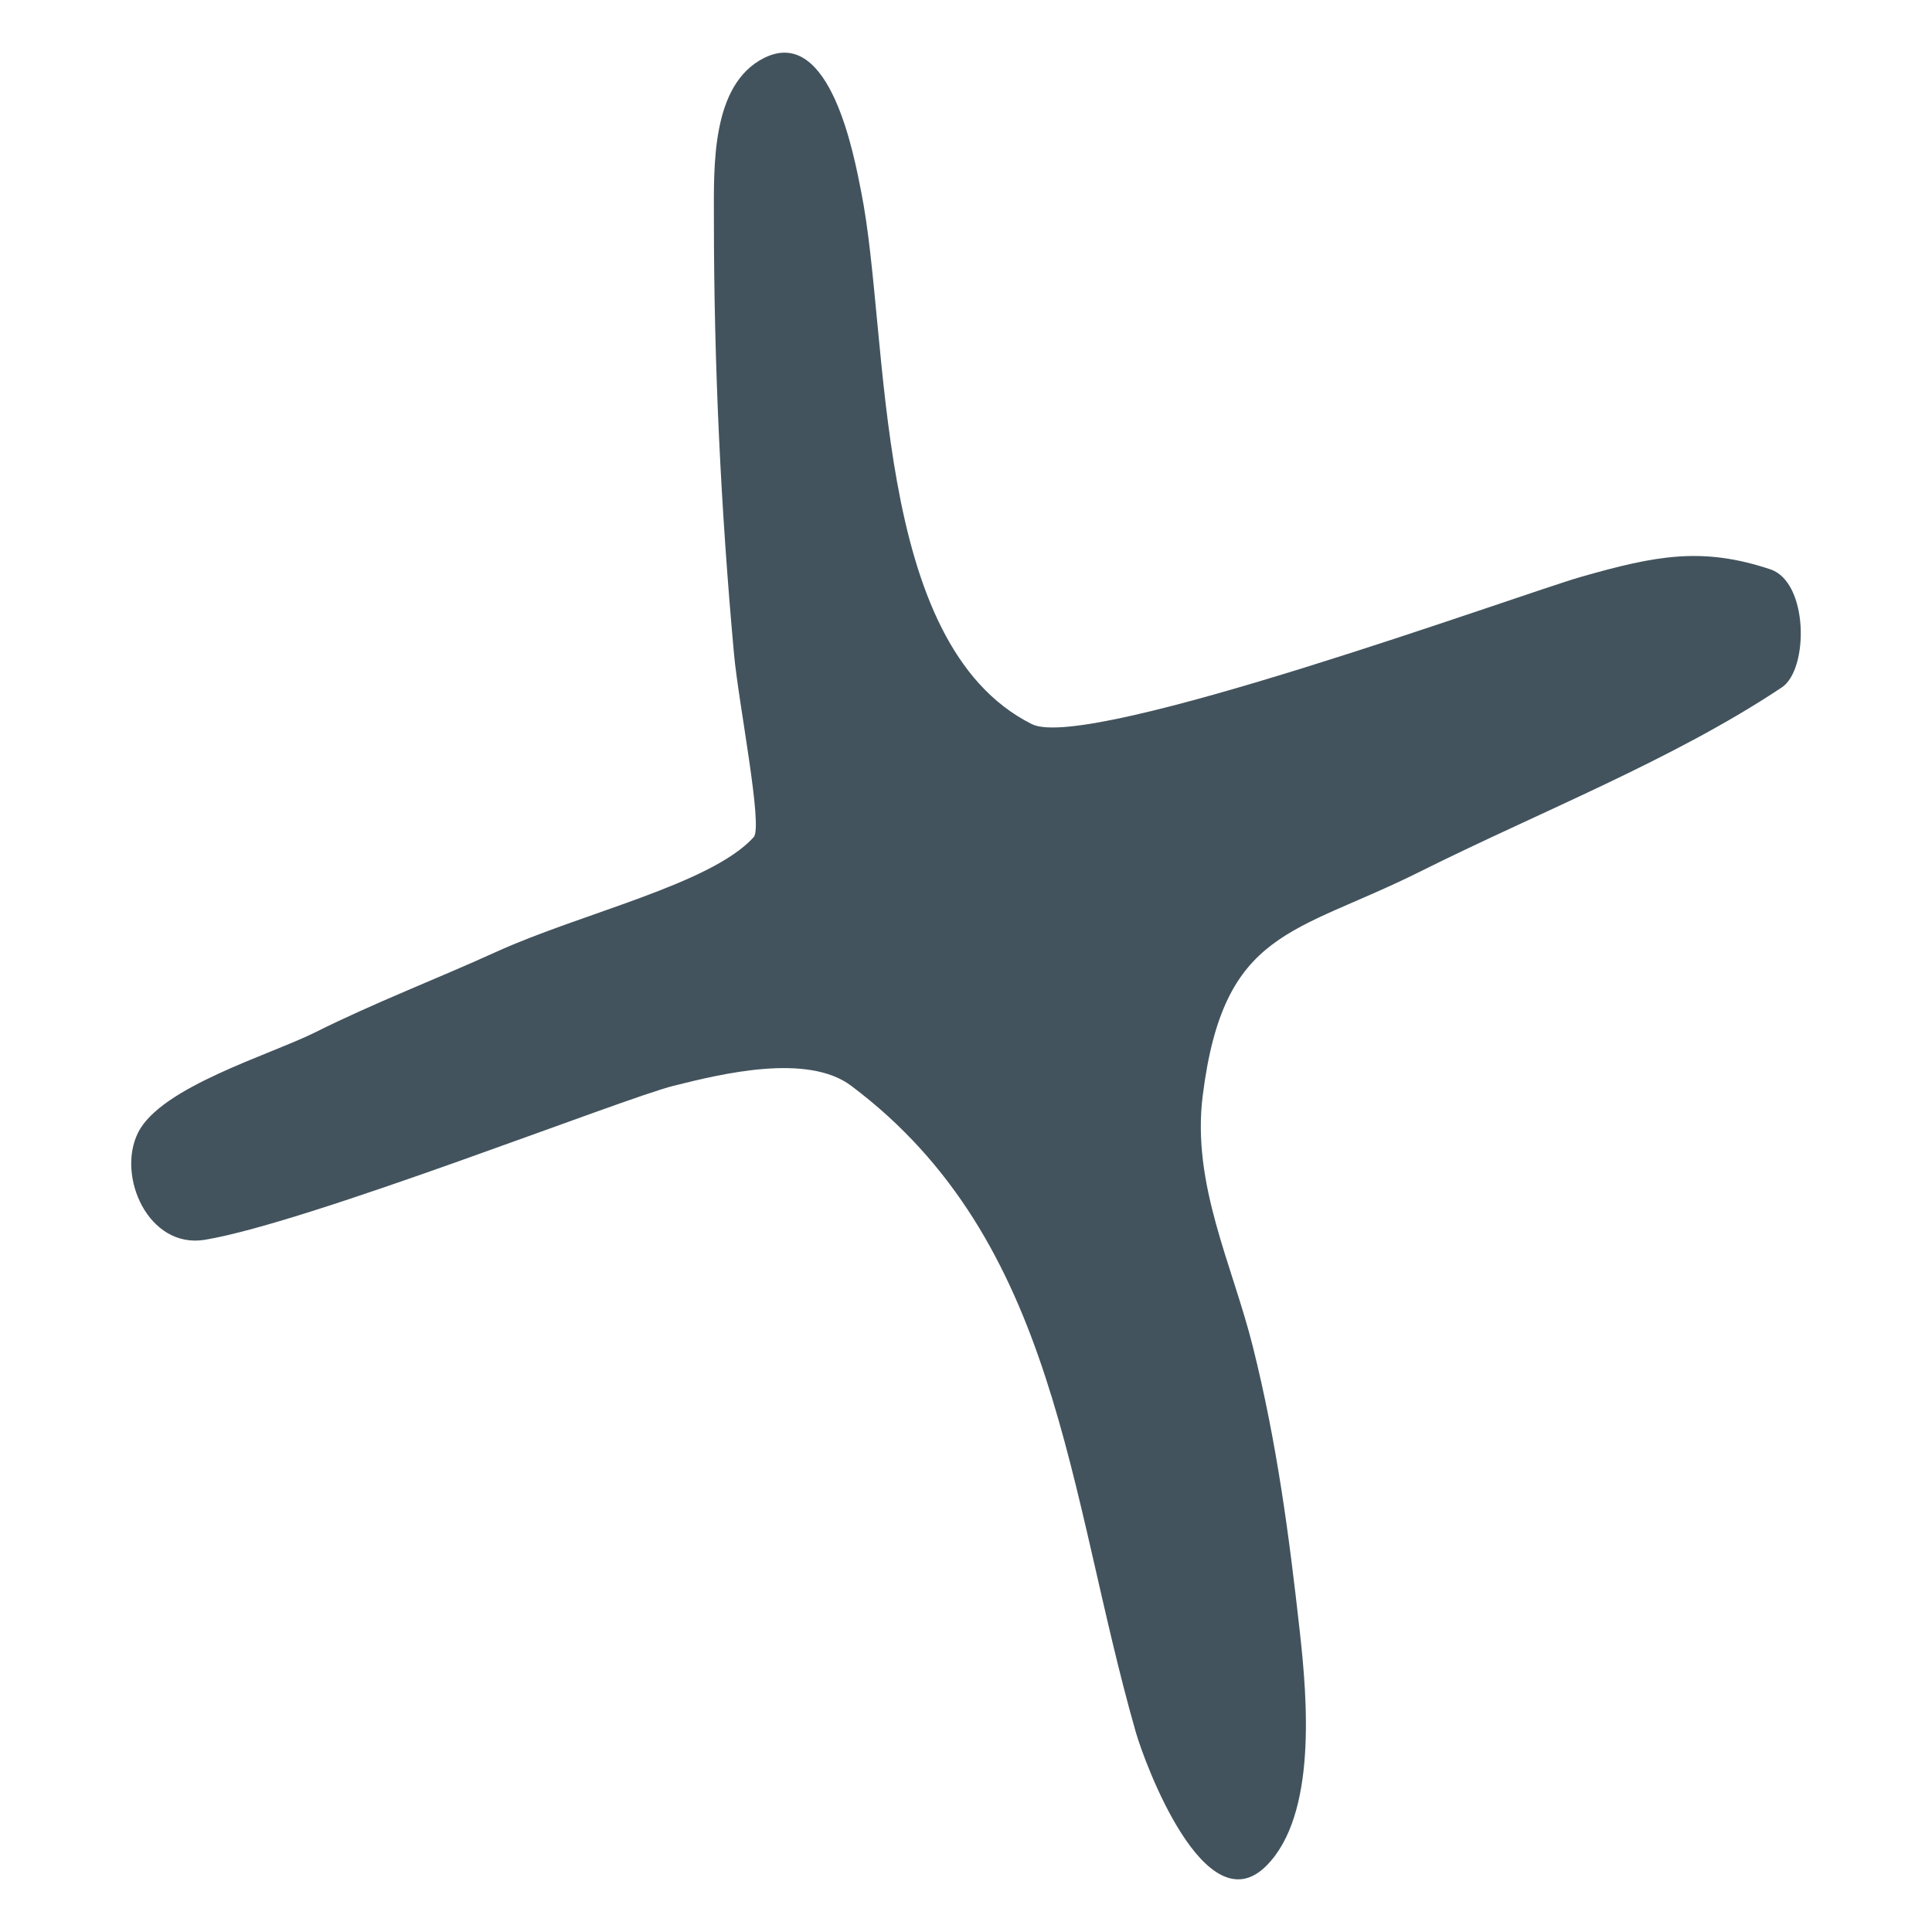 <svg width="95" height="95" viewBox="0 0 95 95" fill="none" xmlns="http://www.w3.org/2000/svg">
<path fill-rule="evenodd" clip-rule="evenodd" d="M37.06 41.165C37.53 40.646 36.312 34.573 36.092 32.153C35.443 25.015 35.104 17.934 35.104 10.752C35.104 8.214 34.954 4.159 37.573 2.85C40.851 1.211 42.017 7.782 42.347 9.434C43.777 16.581 42.829 31.653 50.743 35.609C53.494 36.985 74.748 29.221 77.741 28.366C81.439 27.31 83.706 26.88 87.052 27.995C88.935 28.623 88.943 32.916 87.618 33.799C82.273 37.363 75.628 39.958 69.839 42.853C63.626 45.96 60.165 45.672 59.139 53.883C58.594 58.239 60.592 62.164 61.608 66.229C62.782 70.924 63.382 75.448 63.913 80.222C64.278 83.503 64.776 89.237 62.267 91.746C59.274 94.739 56.299 86.744 55.846 85.161C52.474 73.357 52.041 61.03 41.853 53.389C39.694 51.769 35.471 52.803 33.128 53.389C30.589 54.023 15.228 60.104 10.081 60.962C7.301 61.425 5.719 57.833 6.789 55.694C7.917 53.437 13.275 51.874 15.514 50.755C18.409 49.307 21.442 48.15 24.403 46.804C28.611 44.891 34.963 43.48 37.06 41.165Z" fill="#42535D"/>
</svg>

